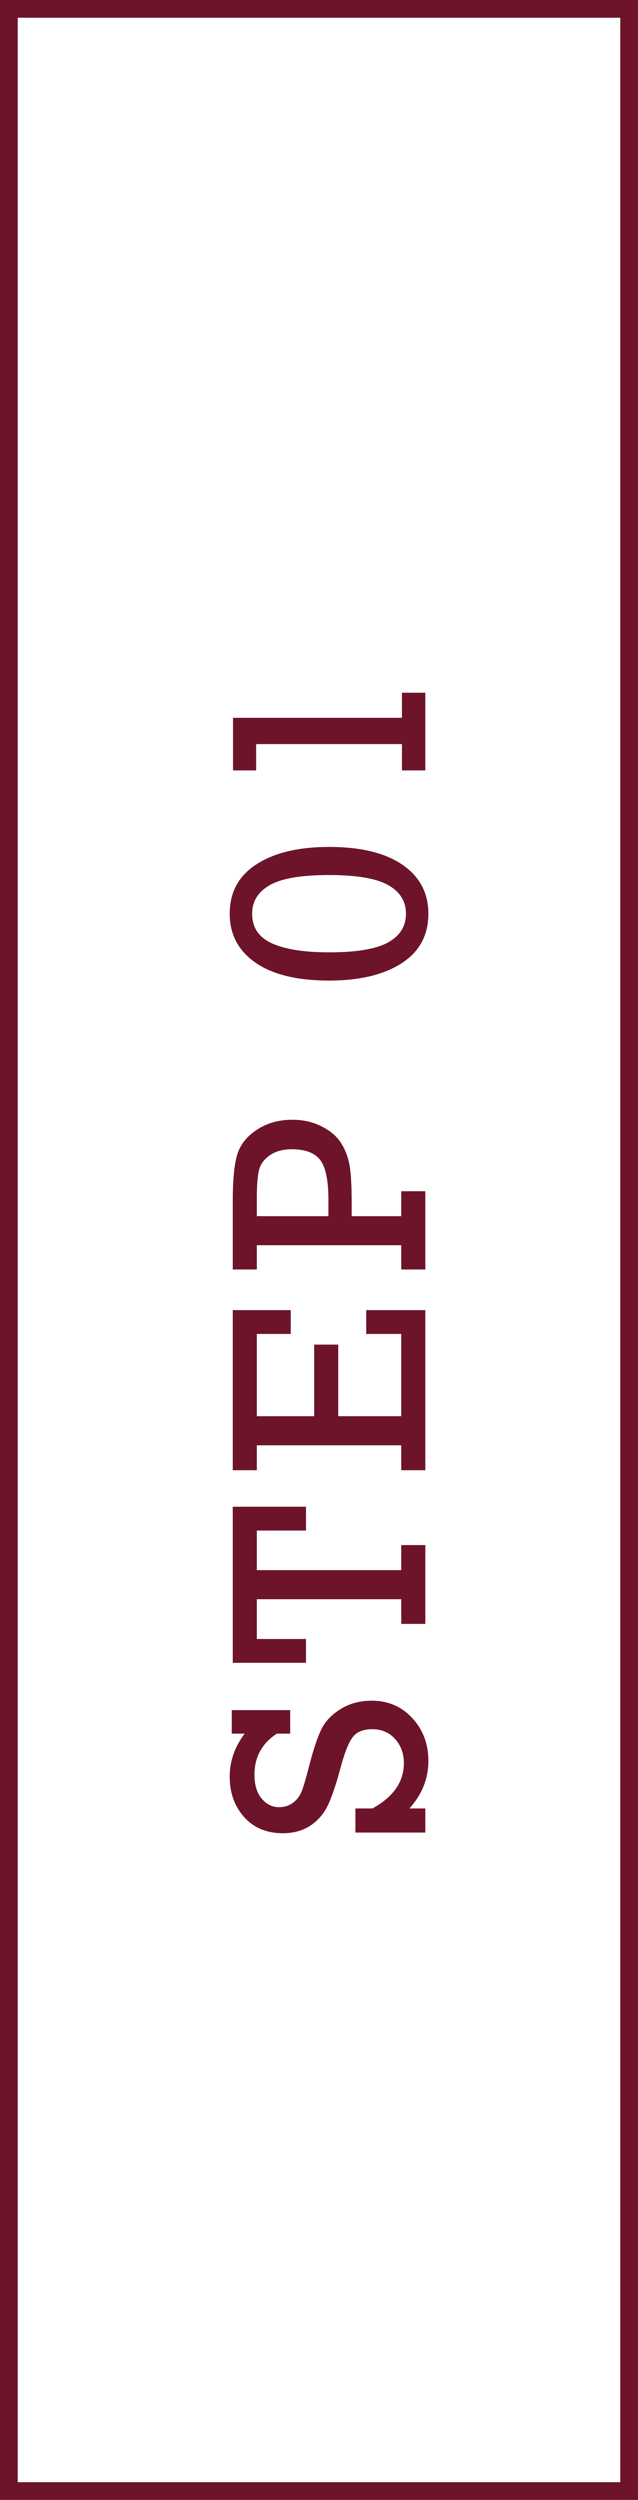 <svg xmlns="http://www.w3.org/2000/svg" width="36" height="141" viewBox="0 0 36 141" fill="none"><rect x="0.5" y="0.5" width="35" height="140" stroke="#6D142A"></rect><path d="M24 103.359L20.055 103.359L20.055 102L21.016 102C22.198 101.349 22.789 100.497 22.789 99.445C22.789 98.909 22.625 98.455 22.297 98.086C21.969 97.716 21.539 97.531 21.008 97.531C20.492 97.531 20.122 97.682 19.898 97.984C19.669 98.286 19.443 98.856 19.219 99.695C18.958 100.669 18.713 101.39 18.484 101.859C18.25 102.328 17.919 102.703 17.492 102.984C17.06 103.26 16.549 103.398 15.961 103.398C15.05 103.398 14.323 103.096 13.781 102.492C13.234 101.882 12.961 101.119 12.961 100.203C12.961 99.333 13.242 98.526 13.805 97.781L13.078 97.781L13.078 96.453L16.375 96.453L16.375 97.781L15.617 97.781C14.779 98.338 14.359 99.106 14.359 100.086C14.359 100.679 14.497 101.135 14.773 101.453C15.044 101.771 15.37 101.929 15.75 101.929C16.042 101.929 16.299 101.849 16.523 101.687C16.742 101.526 16.904 101.32 17.008 101.07C17.112 100.82 17.258 100.328 17.445 99.593C17.695 98.635 17.93 97.94 18.148 97.507C18.362 97.075 18.721 96.703 19.227 96.39C19.732 96.078 20.312 95.922 20.969 95.922C21.896 95.922 22.662 96.25 23.266 96.906C23.87 97.557 24.172 98.364 24.172 99.328C24.172 100.317 23.815 101.208 23.102 102L24 102L24 103.359ZM22.641 90.2L14.492 90.2L14.492 92.442L17.266 92.442L17.266 93.786L13.133 93.786L13.133 84.982L17.266 84.982L17.266 86.325L14.492 86.325L14.492 88.56L22.641 88.56L22.641 87.146L24 87.146L24 91.591L22.641 91.591L22.641 90.2ZM22.641 81.518L14.492 81.518L14.492 82.924L13.133 82.924L13.133 73.893L16.406 73.893L16.406 75.237L14.492 75.237L14.492 79.877L17.727 79.877L17.727 75.838L19.086 75.838L19.086 79.877L22.641 79.877L22.641 75.237L20.664 75.237L20.664 73.893L24 73.893L24 82.924L22.641 82.924L22.641 81.518ZM22.641 70.234L14.492 70.234L14.492 71.602L13.133 71.602L13.133 67.719C13.133 66.578 13.213 65.724 13.375 65.156C13.537 64.588 13.904 64.115 14.477 63.734C15.044 63.349 15.716 63.156 16.492 63.156C17.112 63.156 17.669 63.284 18.164 63.539C18.654 63.789 19.016 64.102 19.25 64.477C19.484 64.846 19.643 65.266 19.727 65.734C19.805 66.198 19.844 66.901 19.844 67.844L19.844 68.594L22.641 68.594L22.641 67.188L24 67.188L24 71.602L22.641 71.602L22.641 70.234ZM18.531 68.594L18.531 67.656C18.531 66.588 18.38 65.849 18.078 65.438C17.771 65.026 17.232 64.82 16.461 64.82C15.971 64.82 15.565 64.93 15.242 65.148C14.919 65.367 14.713 65.638 14.625 65.961C14.537 66.284 14.492 66.823 14.492 67.578L14.492 68.594L18.531 68.594ZM18.57 55.307C16.779 55.307 15.396 54.972 14.422 54.3C13.448 53.623 12.961 52.701 12.961 51.534C12.961 50.326 13.466 49.396 14.477 48.745C15.487 48.094 16.852 47.768 18.57 47.768C20.352 47.768 21.732 48.104 22.711 48.776C23.685 49.448 24.172 50.367 24.172 51.534C24.172 52.753 23.664 53.688 22.648 54.339C21.633 54.985 20.273 55.307 18.57 55.307ZM18.57 53.714C20.122 53.714 21.234 53.526 21.906 53.151C22.573 52.776 22.906 52.237 22.906 51.534C22.906 50.831 22.57 50.292 21.898 49.917C21.227 49.542 20.117 49.354 18.57 49.354C16.997 49.354 15.88 49.544 15.219 49.925C14.557 50.305 14.227 50.841 14.227 51.534C14.227 52.315 14.604 52.875 15.359 53.214C16.109 53.547 17.18 53.714 18.57 53.714ZM22.68 41.969L14.453 41.969L14.453 43.453L13.148 43.453L13.148 40.485L22.68 40.485L22.68 39.071L24 39.071L24 43.453L22.68 43.453L22.68 41.969Z" fill="#6D142A"></path></svg>